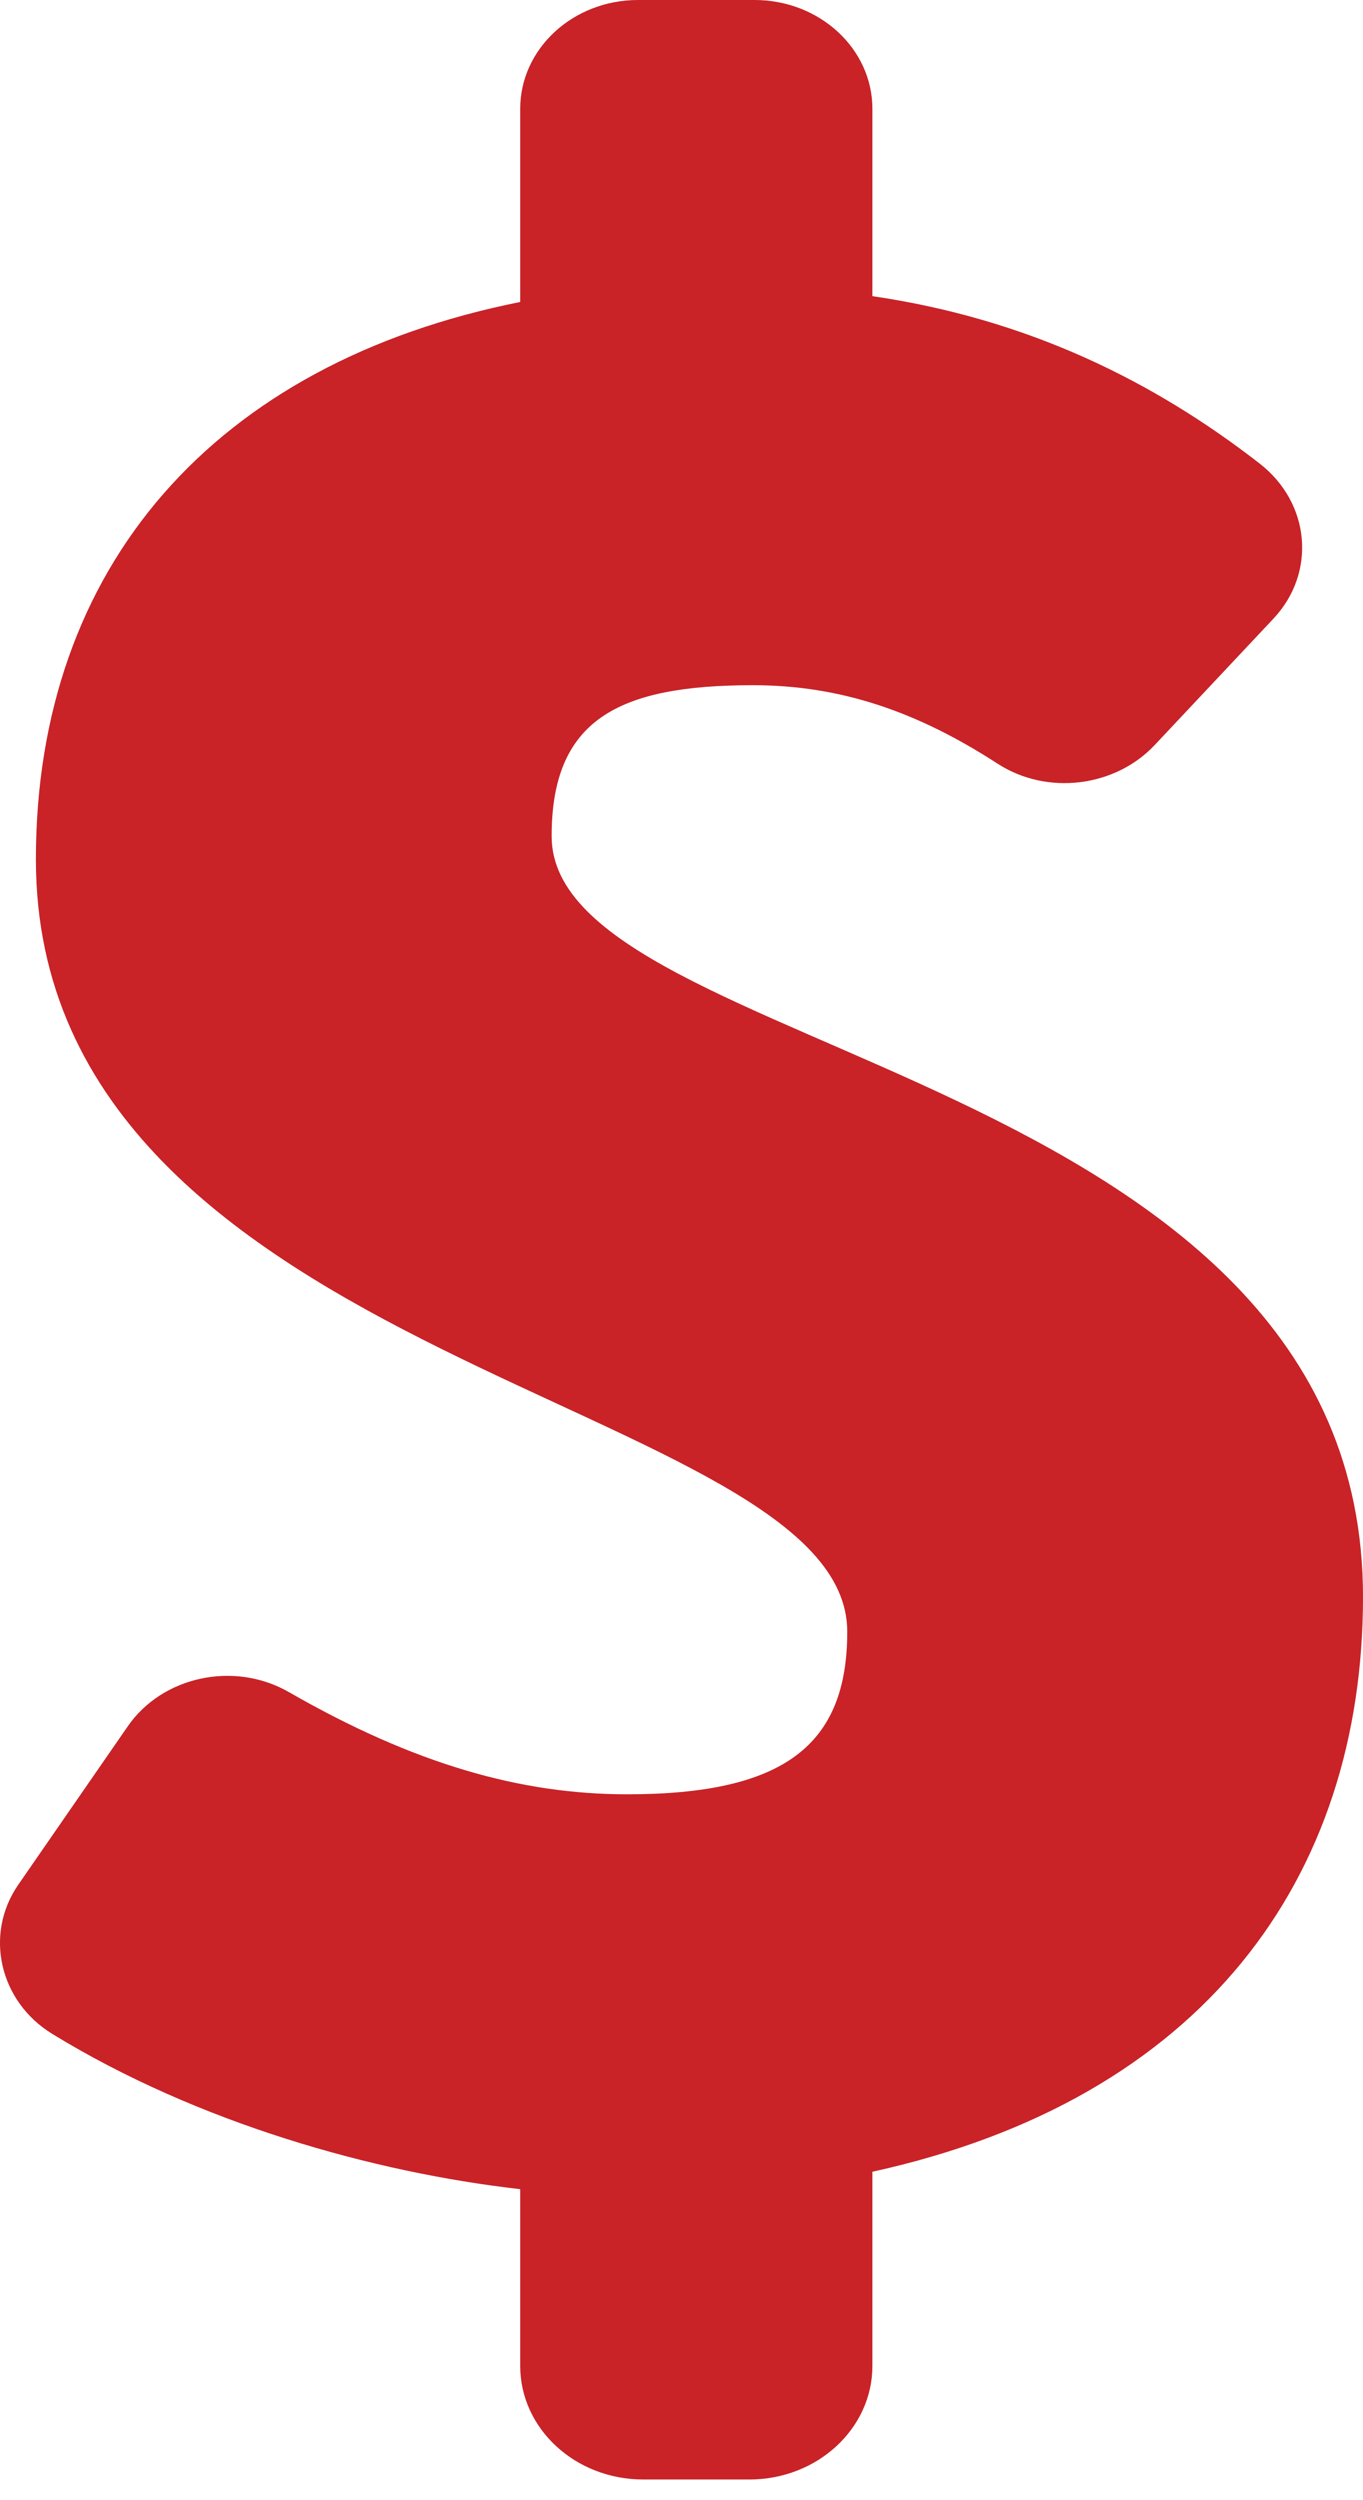 <svg xmlns="http://www.w3.org/2000/svg" width="18" height="33" viewBox="0 0 18 33"><path fill="#C92227" fill-rule="evenodd" d="M256.521,60.665 L256.521,63.228 C256.521,64.056 255.793,64.727 254.896,64.727 L253.495,64.727 C252.597,64.727 251.87,64.056 251.87,63.228 L251.87,60.895 C249.934,60.675 247.609,60.021 245.691,58.846 C244.991,58.418 244.789,57.531 245.241,56.877 L246.687,54.786 C247.144,54.125 248.092,53.92 248.813,54.333 C250.475,55.287 251.879,55.683 253.282,55.683 C255.358,55.683 256.189,55.032 256.189,53.537 C256.189,50.471 245.474,50.05 245.474,43.343 C245.474,39.473 247.841,36.79 251.87,35.986 L251.87,33.436 C251.87,32.643 252.567,32 253.426,32 L254.964,32 C255.824,32 256.521,32.643 256.521,33.436 L256.521,35.909 C258.558,36.207 260.218,37.017 261.637,38.12 C262.304,38.639 262.388,39.558 261.817,40.166 L260.249,41.834 C259.725,42.391 258.827,42.503 258.173,42.079 C257.108,41.389 256.095,41.044 254.943,41.044 C253.157,41.044 252.285,41.504 252.285,43.037 C252.285,45.949 263,46.103 263,53.077 C263,56.795 260.882,59.707 256.521,60.665 Z" transform="translate(-245 -32)"/></svg>